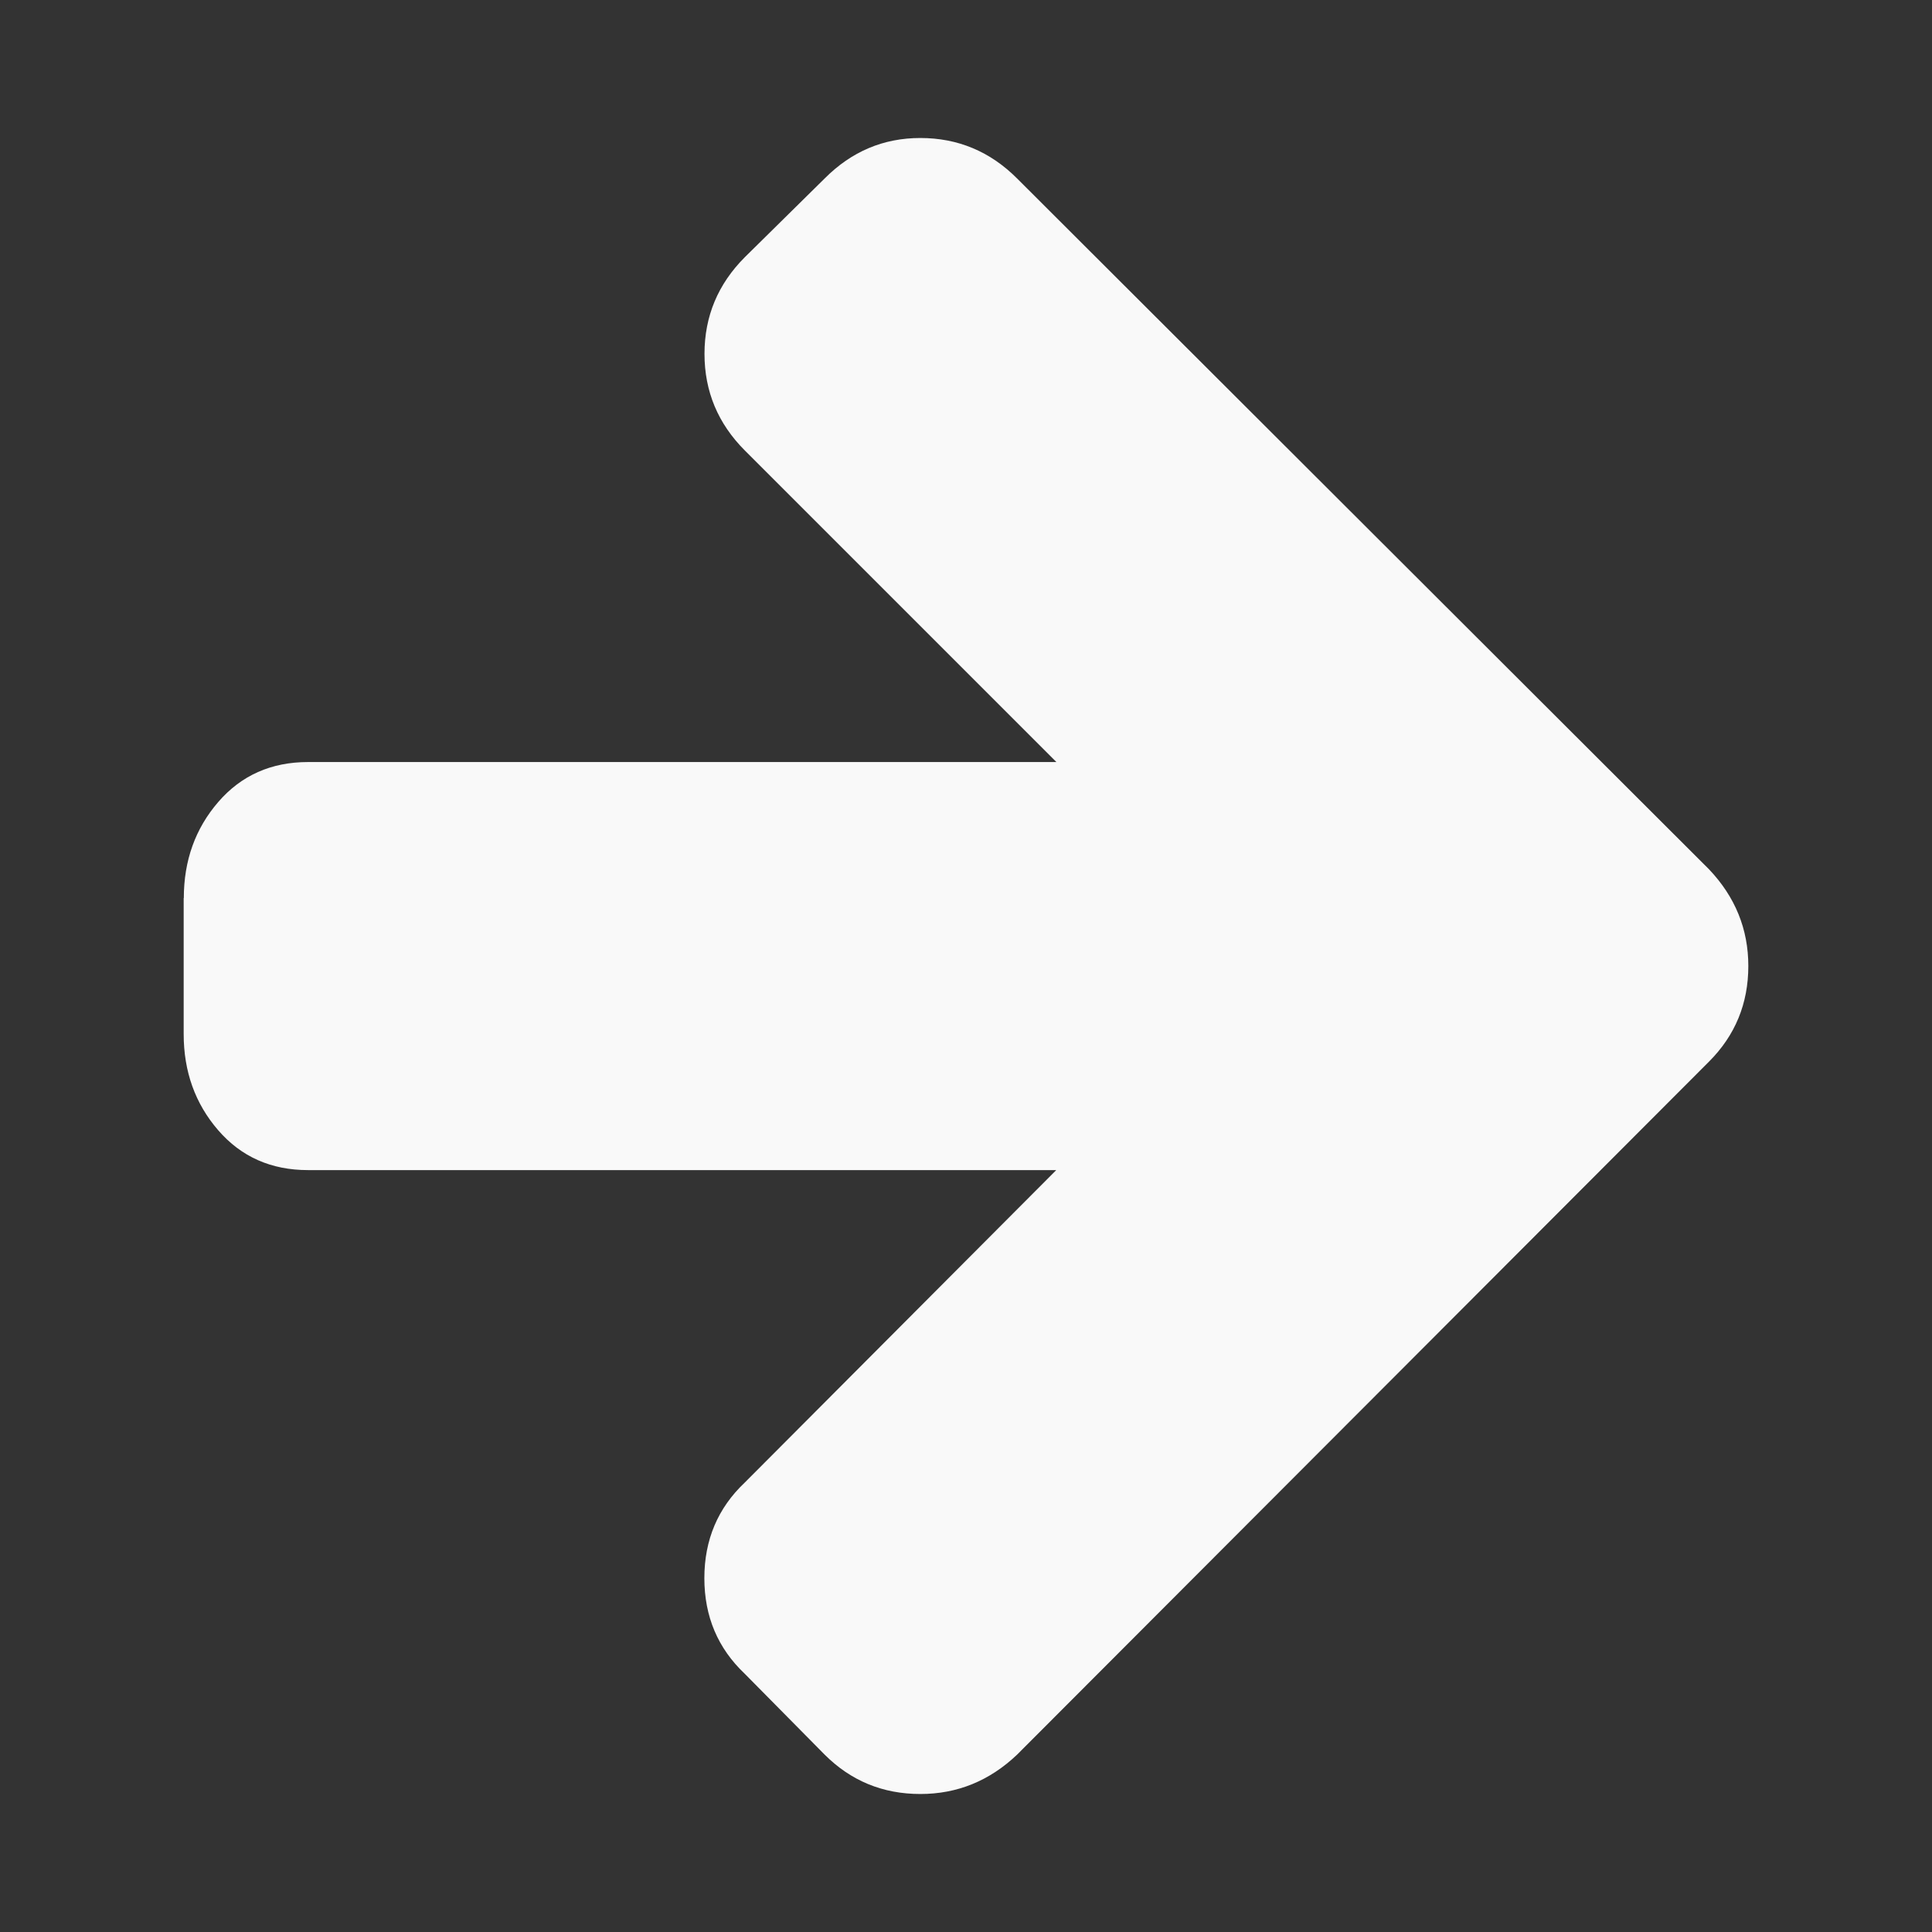 <?xml version="1.0" encoding="UTF-8" standalone="no"?>
<!-- Uploaded to: SVG Repo, www.svgrepo.com, Generator: SVG Repo Mixer Tools -->

<svg
   fill="#000000"
   width="800px"
   height="800px"
   viewBox="0 0 14 14"
   role="img"
   focusable="false"
   aria-hidden="true"
   version="1.1"
   id="svg1"
   sodipodi:docname="arrow-right.svg"
   inkscape:version="1.3.2 (091e20e, 2023-11-25)"
   xmlns:inkscape="http://www.inkscape.org/namespaces/inkscape"
   xmlns:sodipodi="http://sodipodi.sourceforge.net/DTD/sodipodi-0.dtd"
   xmlns="http://www.w3.org/2000/svg"
   xmlns:svg="http://www.w3.org/2000/svg">
  <rect x="0" y="0" width="14" height="14" fill="#333333" stroke="none"/>
  <defs
     id="defs1" />
  <sodipodi:namedview
     id="namedview1"
     pagecolor="#505050"
     bordercolor="#eeeeee"
     borderopacity="1"
     inkscape:showpageshadow="0"
     inkscape:pageopacity="0"
     inkscape:pagecheckerboard="0"
     inkscape:deskcolor="#505050"
     inkscape:zoom="0.295"
     inkscape:cx="401.69492"
     inkscape:cy="400"
     inkscape:window-width="1312"
     inkscape:window-height="449"
     inkscape:window-x="77"
     inkscape:window-y="38"
     inkscape:window-maximized="0"
     inkscape:current-layer="svg1" />
  <path
     d="m 1.331,6.507 v 0.986 q 0,0.408 0.25,0.697 0.25,0.289 0.651,0.289 h 5.422 l -2.257,2.264 q -0.293,0.277 -0.293,0.693 0,0.416 0.293,0.693 l 0.578,0.585 Q 6.261,13 6.669,13 q 0.401,0 0.701,-0.285 L 12.384,7.693 Q 12.669,7.408 12.669,7 q 0,-0.401 -0.285,-0.701 L 7.37,1.293 Q 7.077,1 6.669,1 6.268,1 5.976,1.293 l -0.578,0.57 q -0.293,0.293 -0.293,0.701 0,0.408 0.293,0.701 l 2.257,2.257 h -5.422 q -0.401,0 -0.651,0.289 -0.25,0.289 -0.25,0.697 z"
     id="path1"
     style="fill:#f9f9f9" />
</svg>
